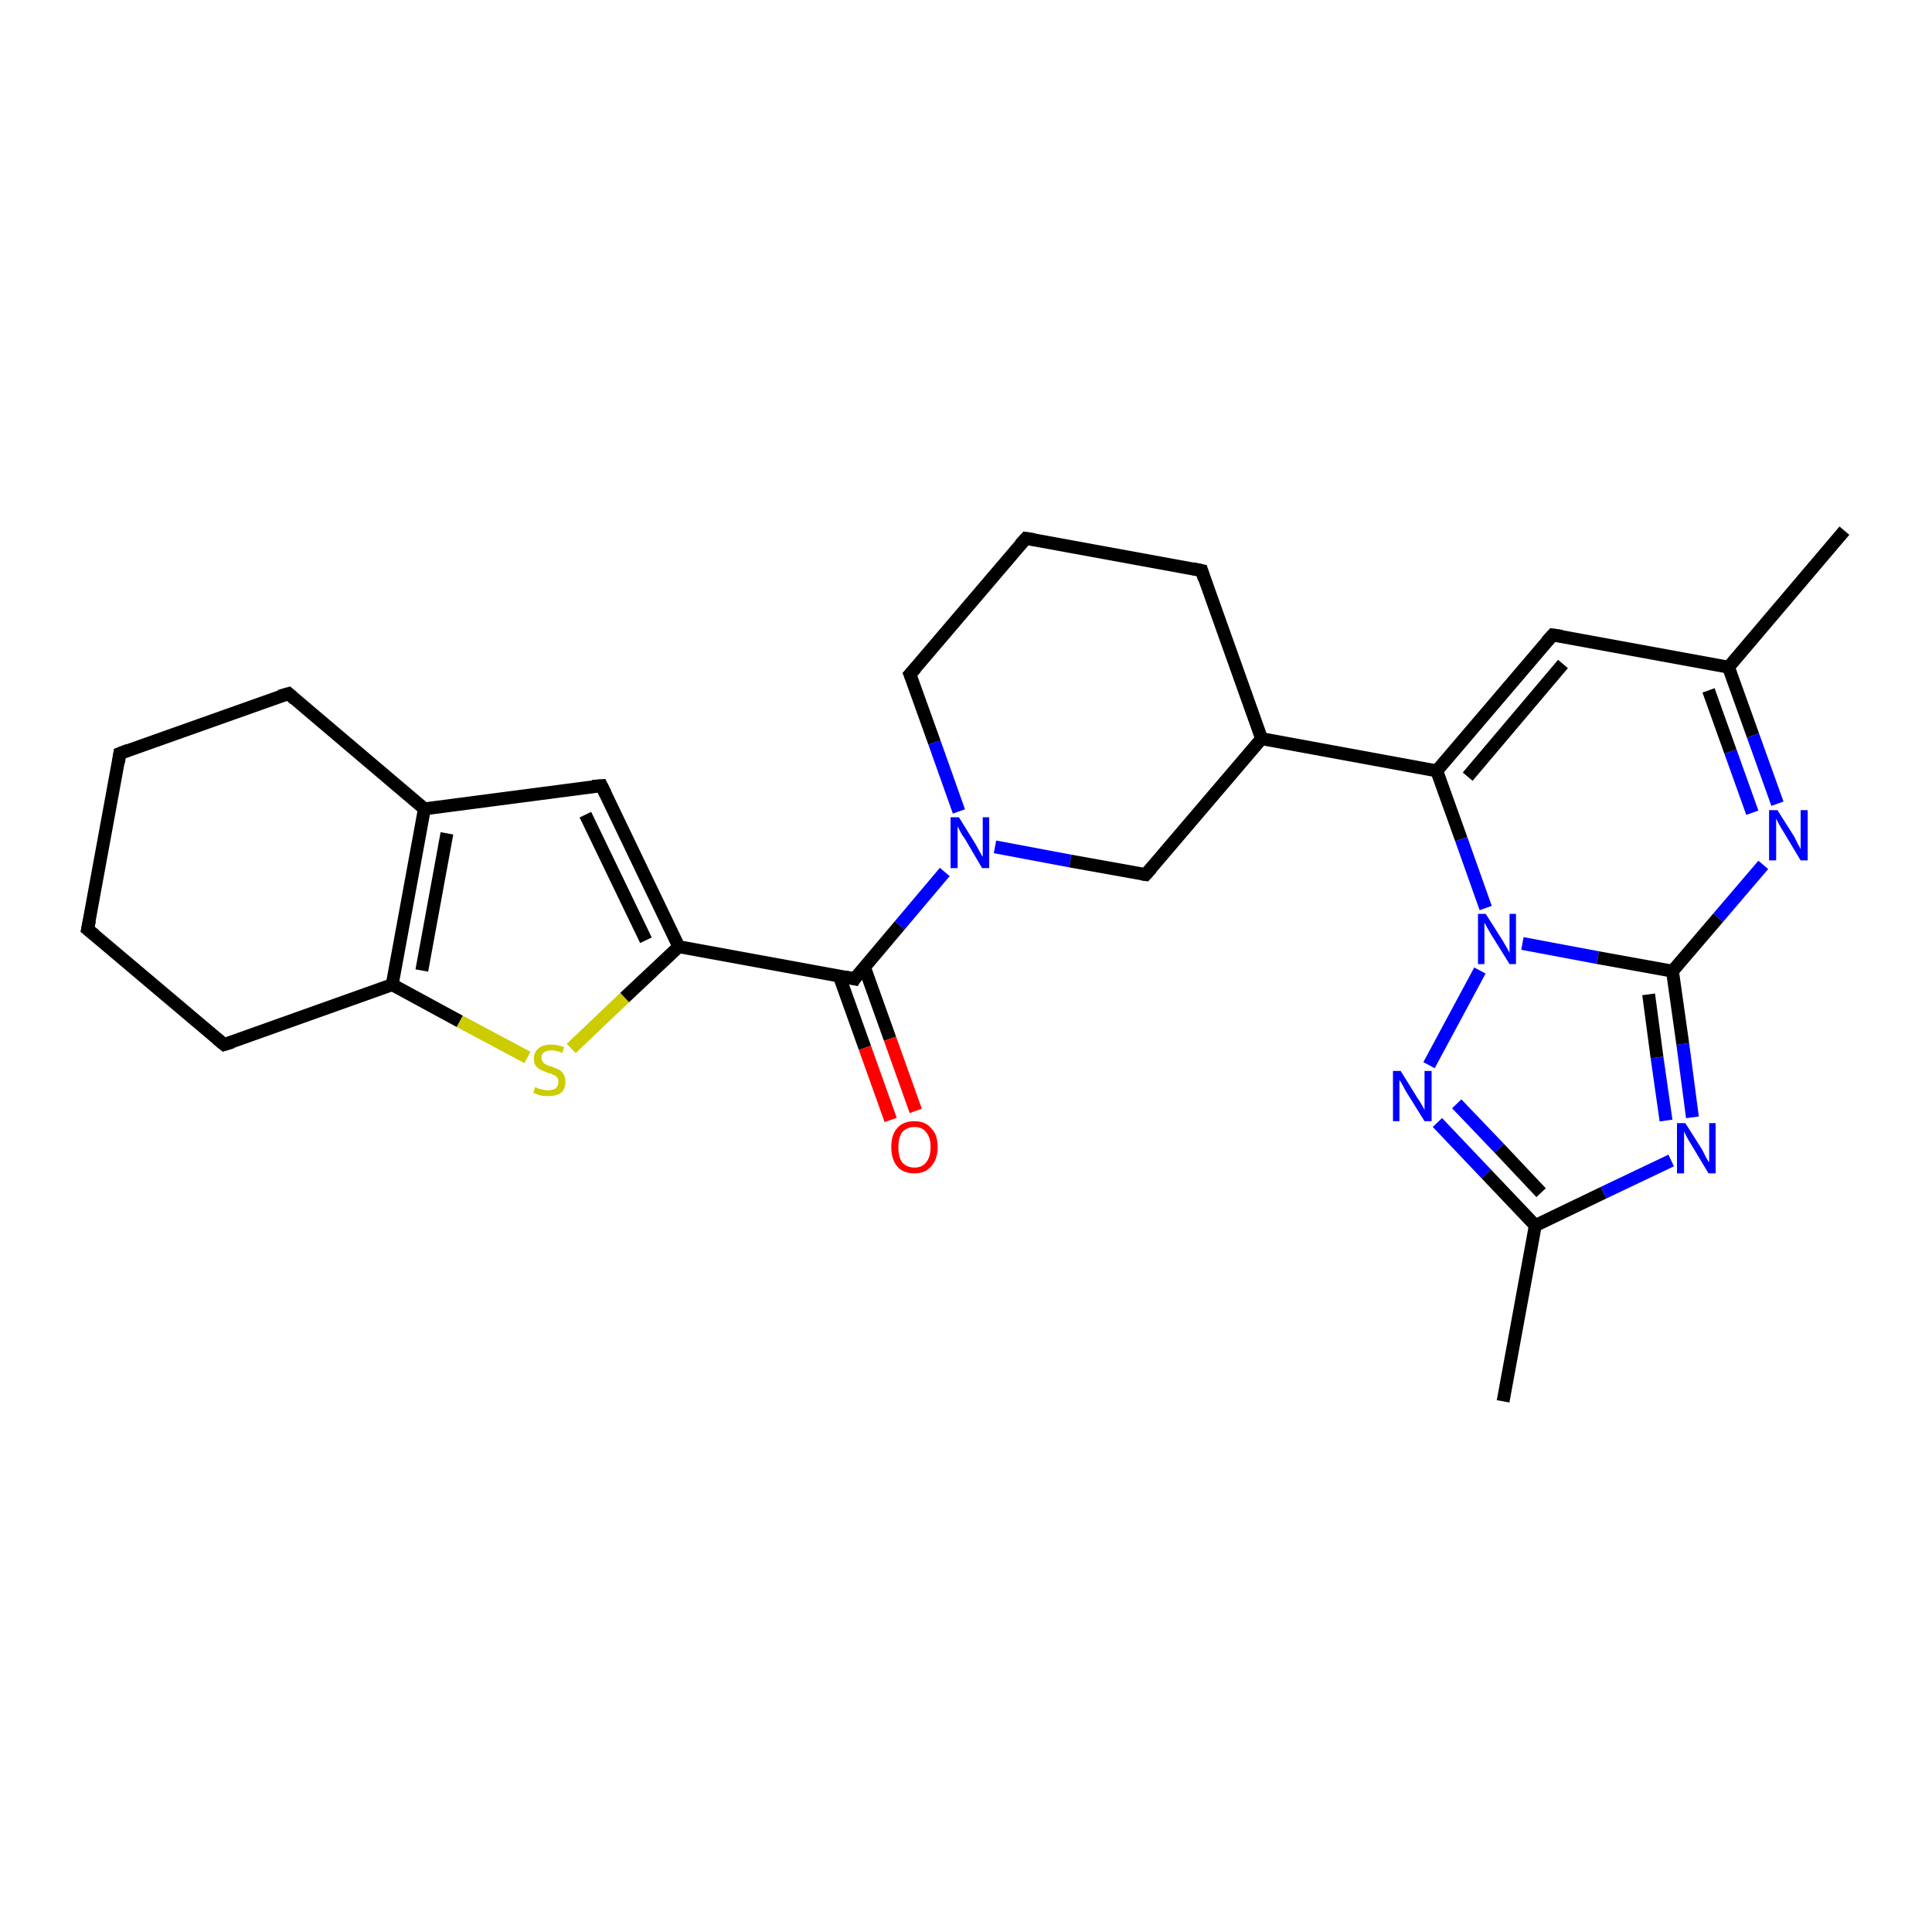 <?xml version='1.0' encoding='iso-8859-1'?>
<svg version='1.1' baseProfile='full'
              xmlns='http://www.w3.org/2000/svg'
                      xmlns:rdkit='http://www.rdkit.org/xml'
                      xmlns:xlink='http://www.w3.org/1999/xlink'
                  xml:space='preserve'
width='300px' height='300px' viewBox='0 0 300 300'>
<!-- END OF HEADER -->
<rect style='opacity:1.0;fill:#FFFFFF;stroke:none' width='300.0' height='300.0' x='0.0' y='0.0'> </rect>
<path class='bond-0 atom-0 atom-1' d='M 233.4,217.6 L 238.4,190.3' style='fill:none;fill-rule:evenodd;stroke:#000000;stroke-width:2.0px;stroke-linecap:butt;stroke-linejoin:miter;stroke-opacity:1' />
<path class='bond-1 atom-1 atom-2' d='M 238.4,190.3 L 249.0,185.2' style='fill:none;fill-rule:evenodd;stroke:#000000;stroke-width:2.0px;stroke-linecap:butt;stroke-linejoin:miter;stroke-opacity:1' />
<path class='bond-1 atom-1 atom-2' d='M 249.0,185.2 L 259.5,180.2' style='fill:none;fill-rule:evenodd;stroke:#0000FF;stroke-width:2.0px;stroke-linecap:butt;stroke-linejoin:miter;stroke-opacity:1' />
<path class='bond-2 atom-2 atom-3' d='M 262.8,173.5 L 261.3,162.1' style='fill:none;fill-rule:evenodd;stroke:#0000FF;stroke-width:2.0px;stroke-linecap:butt;stroke-linejoin:miter;stroke-opacity:1' />
<path class='bond-2 atom-2 atom-3' d='M 261.3,162.1 L 259.7,150.8' style='fill:none;fill-rule:evenodd;stroke:#000000;stroke-width:2.0px;stroke-linecap:butt;stroke-linejoin:miter;stroke-opacity:1' />
<path class='bond-2 atom-2 atom-3' d='M 258.7,174.0 L 257.3,164.2' style='fill:none;fill-rule:evenodd;stroke:#0000FF;stroke-width:2.0px;stroke-linecap:butt;stroke-linejoin:miter;stroke-opacity:1' />
<path class='bond-2 atom-2 atom-3' d='M 257.3,164.2 L 256.0,154.4' style='fill:none;fill-rule:evenodd;stroke:#000000;stroke-width:2.0px;stroke-linecap:butt;stroke-linejoin:miter;stroke-opacity:1' />
<path class='bond-3 atom-3 atom-4' d='M 259.7,150.8 L 266.8,142.5' style='fill:none;fill-rule:evenodd;stroke:#000000;stroke-width:2.0px;stroke-linecap:butt;stroke-linejoin:miter;stroke-opacity:1' />
<path class='bond-3 atom-3 atom-4' d='M 266.8,142.5 L 273.8,134.3' style='fill:none;fill-rule:evenodd;stroke:#0000FF;stroke-width:2.0px;stroke-linecap:butt;stroke-linejoin:miter;stroke-opacity:1' />
<path class='bond-4 atom-4 atom-5' d='M 276.0,124.8 L 272.2,114.2' style='fill:none;fill-rule:evenodd;stroke:#0000FF;stroke-width:2.0px;stroke-linecap:butt;stroke-linejoin:miter;stroke-opacity:1' />
<path class='bond-4 atom-4 atom-5' d='M 272.2,114.2 L 268.4,103.6' style='fill:none;fill-rule:evenodd;stroke:#000000;stroke-width:2.0px;stroke-linecap:butt;stroke-linejoin:miter;stroke-opacity:1' />
<path class='bond-4 atom-4 atom-5' d='M 272.1,126.2 L 268.7,116.7' style='fill:none;fill-rule:evenodd;stroke:#0000FF;stroke-width:2.0px;stroke-linecap:butt;stroke-linejoin:miter;stroke-opacity:1' />
<path class='bond-4 atom-4 atom-5' d='M 268.7,116.7 L 265.3,107.2' style='fill:none;fill-rule:evenodd;stroke:#000000;stroke-width:2.0px;stroke-linecap:butt;stroke-linejoin:miter;stroke-opacity:1' />
<path class='bond-5 atom-5 atom-6' d='M 268.4,103.6 L 286.4,82.4' style='fill:none;fill-rule:evenodd;stroke:#000000;stroke-width:2.0px;stroke-linecap:butt;stroke-linejoin:miter;stroke-opacity:1' />
<path class='bond-6 atom-5 atom-7' d='M 268.4,103.6 L 241.1,98.6' style='fill:none;fill-rule:evenodd;stroke:#000000;stroke-width:2.0px;stroke-linecap:butt;stroke-linejoin:miter;stroke-opacity:1' />
<path class='bond-7 atom-7 atom-8' d='M 241.1,98.6 L 223.1,119.7' style='fill:none;fill-rule:evenodd;stroke:#000000;stroke-width:2.0px;stroke-linecap:butt;stroke-linejoin:miter;stroke-opacity:1' />
<path class='bond-7 atom-7 atom-8' d='M 242.7,103.1 L 227.9,120.6' style='fill:none;fill-rule:evenodd;stroke:#000000;stroke-width:2.0px;stroke-linecap:butt;stroke-linejoin:miter;stroke-opacity:1' />
<path class='bond-8 atom-8 atom-9' d='M 223.1,119.7 L 195.9,114.7' style='fill:none;fill-rule:evenodd;stroke:#000000;stroke-width:2.0px;stroke-linecap:butt;stroke-linejoin:miter;stroke-opacity:1' />
<path class='bond-9 atom-9 atom-10' d='M 195.9,114.7 L 186.6,88.6' style='fill:none;fill-rule:evenodd;stroke:#000000;stroke-width:2.0px;stroke-linecap:butt;stroke-linejoin:miter;stroke-opacity:1' />
<path class='bond-10 atom-10 atom-11' d='M 186.6,88.6 L 159.3,83.6' style='fill:none;fill-rule:evenodd;stroke:#000000;stroke-width:2.0px;stroke-linecap:butt;stroke-linejoin:miter;stroke-opacity:1' />
<path class='bond-11 atom-11 atom-12' d='M 159.3,83.6 L 141.3,104.7' style='fill:none;fill-rule:evenodd;stroke:#000000;stroke-width:2.0px;stroke-linecap:butt;stroke-linejoin:miter;stroke-opacity:1' />
<path class='bond-12 atom-12 atom-13' d='M 141.3,104.7 L 145.1,115.3' style='fill:none;fill-rule:evenodd;stroke:#000000;stroke-width:2.0px;stroke-linecap:butt;stroke-linejoin:miter;stroke-opacity:1' />
<path class='bond-12 atom-12 atom-13' d='M 145.1,115.3 L 148.9,126.0' style='fill:none;fill-rule:evenodd;stroke:#0000FF;stroke-width:2.0px;stroke-linecap:butt;stroke-linejoin:miter;stroke-opacity:1' />
<path class='bond-13 atom-13 atom-14' d='M 154.5,131.5 L 166.2,133.7' style='fill:none;fill-rule:evenodd;stroke:#0000FF;stroke-width:2.0px;stroke-linecap:butt;stroke-linejoin:miter;stroke-opacity:1' />
<path class='bond-13 atom-13 atom-14' d='M 166.2,133.7 L 177.9,135.8' style='fill:none;fill-rule:evenodd;stroke:#000000;stroke-width:2.0px;stroke-linecap:butt;stroke-linejoin:miter;stroke-opacity:1' />
<path class='bond-14 atom-13 atom-15' d='M 146.7,135.4 L 139.7,143.7' style='fill:none;fill-rule:evenodd;stroke:#0000FF;stroke-width:2.0px;stroke-linecap:butt;stroke-linejoin:miter;stroke-opacity:1' />
<path class='bond-14 atom-13 atom-15' d='M 139.7,143.7 L 132.7,152.0' style='fill:none;fill-rule:evenodd;stroke:#000000;stroke-width:2.0px;stroke-linecap:butt;stroke-linejoin:miter;stroke-opacity:1' />
<path class='bond-15 atom-15 atom-16' d='M 130.3,151.5 L 134.3,162.7' style='fill:none;fill-rule:evenodd;stroke:#000000;stroke-width:2.0px;stroke-linecap:butt;stroke-linejoin:miter;stroke-opacity:1' />
<path class='bond-15 atom-15 atom-16' d='M 134.3,162.7 L 138.3,173.9' style='fill:none;fill-rule:evenodd;stroke:#FF0000;stroke-width:2.0px;stroke-linecap:butt;stroke-linejoin:miter;stroke-opacity:1' />
<path class='bond-15 atom-15 atom-16' d='M 134.2,150.1 L 138.2,161.3' style='fill:none;fill-rule:evenodd;stroke:#000000;stroke-width:2.0px;stroke-linecap:butt;stroke-linejoin:miter;stroke-opacity:1' />
<path class='bond-15 atom-15 atom-16' d='M 138.2,161.3 L 142.2,172.5' style='fill:none;fill-rule:evenodd;stroke:#FF0000;stroke-width:2.0px;stroke-linecap:butt;stroke-linejoin:miter;stroke-opacity:1' />
<path class='bond-16 atom-15 atom-17' d='M 132.7,152.0 L 105.4,147.0' style='fill:none;fill-rule:evenodd;stroke:#000000;stroke-width:2.0px;stroke-linecap:butt;stroke-linejoin:miter;stroke-opacity:1' />
<path class='bond-17 atom-17 atom-18' d='M 105.4,147.0 L 93.4,122.0' style='fill:none;fill-rule:evenodd;stroke:#000000;stroke-width:2.0px;stroke-linecap:butt;stroke-linejoin:miter;stroke-opacity:1' />
<path class='bond-17 atom-17 atom-18' d='M 100.3,146.0 L 90.9,126.5' style='fill:none;fill-rule:evenodd;stroke:#000000;stroke-width:2.0px;stroke-linecap:butt;stroke-linejoin:miter;stroke-opacity:1' />
<path class='bond-18 atom-18 atom-19' d='M 93.4,122.0 L 65.9,125.6' style='fill:none;fill-rule:evenodd;stroke:#000000;stroke-width:2.0px;stroke-linecap:butt;stroke-linejoin:miter;stroke-opacity:1' />
<path class='bond-19 atom-19 atom-20' d='M 65.9,125.6 L 44.8,107.7' style='fill:none;fill-rule:evenodd;stroke:#000000;stroke-width:2.0px;stroke-linecap:butt;stroke-linejoin:miter;stroke-opacity:1' />
<path class='bond-20 atom-20 atom-21' d='M 44.8,107.7 L 18.6,117.0' style='fill:none;fill-rule:evenodd;stroke:#000000;stroke-width:2.0px;stroke-linecap:butt;stroke-linejoin:miter;stroke-opacity:1' />
<path class='bond-21 atom-21 atom-22' d='M 18.6,117.0 L 13.6,144.3' style='fill:none;fill-rule:evenodd;stroke:#000000;stroke-width:2.0px;stroke-linecap:butt;stroke-linejoin:miter;stroke-opacity:1' />
<path class='bond-22 atom-22 atom-23' d='M 13.6,144.3 L 34.8,162.2' style='fill:none;fill-rule:evenodd;stroke:#000000;stroke-width:2.0px;stroke-linecap:butt;stroke-linejoin:miter;stroke-opacity:1' />
<path class='bond-23 atom-23 atom-24' d='M 34.8,162.2 L 60.9,152.9' style='fill:none;fill-rule:evenodd;stroke:#000000;stroke-width:2.0px;stroke-linecap:butt;stroke-linejoin:miter;stroke-opacity:1' />
<path class='bond-24 atom-24 atom-25' d='M 60.9,152.9 L 71.4,158.6' style='fill:none;fill-rule:evenodd;stroke:#000000;stroke-width:2.0px;stroke-linecap:butt;stroke-linejoin:miter;stroke-opacity:1' />
<path class='bond-24 atom-24 atom-25' d='M 71.4,158.6 L 81.9,164.2' style='fill:none;fill-rule:evenodd;stroke:#CCCC00;stroke-width:2.0px;stroke-linecap:butt;stroke-linejoin:miter;stroke-opacity:1' />
<path class='bond-25 atom-8 atom-26' d='M 223.1,119.7 L 226.9,130.3' style='fill:none;fill-rule:evenodd;stroke:#000000;stroke-width:2.0px;stroke-linecap:butt;stroke-linejoin:miter;stroke-opacity:1' />
<path class='bond-25 atom-8 atom-26' d='M 226.9,130.3 L 230.7,141.0' style='fill:none;fill-rule:evenodd;stroke:#0000FF;stroke-width:2.0px;stroke-linecap:butt;stroke-linejoin:miter;stroke-opacity:1' />
<path class='bond-26 atom-26 atom-27' d='M 229.8,150.7 L 221.9,165.4' style='fill:none;fill-rule:evenodd;stroke:#0000FF;stroke-width:2.0px;stroke-linecap:butt;stroke-linejoin:miter;stroke-opacity:1' />
<path class='bond-27 atom-27 atom-1' d='M 223.2,174.3 L 230.8,182.3' style='fill:none;fill-rule:evenodd;stroke:#0000FF;stroke-width:2.0px;stroke-linecap:butt;stroke-linejoin:miter;stroke-opacity:1' />
<path class='bond-27 atom-27 atom-1' d='M 230.8,182.3 L 238.4,190.3' style='fill:none;fill-rule:evenodd;stroke:#000000;stroke-width:2.0px;stroke-linecap:butt;stroke-linejoin:miter;stroke-opacity:1' />
<path class='bond-27 atom-27 atom-1' d='M 226.2,171.4 L 232.8,178.3' style='fill:none;fill-rule:evenodd;stroke:#0000FF;stroke-width:2.0px;stroke-linecap:butt;stroke-linejoin:miter;stroke-opacity:1' />
<path class='bond-27 atom-27 atom-1' d='M 232.8,178.3 L 239.3,185.2' style='fill:none;fill-rule:evenodd;stroke:#000000;stroke-width:2.0px;stroke-linecap:butt;stroke-linejoin:miter;stroke-opacity:1' />
<path class='bond-28 atom-26 atom-3' d='M 236.4,146.5 L 248.1,148.7' style='fill:none;fill-rule:evenodd;stroke:#0000FF;stroke-width:2.0px;stroke-linecap:butt;stroke-linejoin:miter;stroke-opacity:1' />
<path class='bond-28 atom-26 atom-3' d='M 248.1,148.7 L 259.7,150.8' style='fill:none;fill-rule:evenodd;stroke:#000000;stroke-width:2.0px;stroke-linecap:butt;stroke-linejoin:miter;stroke-opacity:1' />
<path class='bond-29 atom-14 atom-9' d='M 177.9,135.8 L 195.9,114.7' style='fill:none;fill-rule:evenodd;stroke:#000000;stroke-width:2.0px;stroke-linecap:butt;stroke-linejoin:miter;stroke-opacity:1' />
<path class='bond-30 atom-25 atom-17' d='M 88.7,162.8 L 97.0,154.9' style='fill:none;fill-rule:evenodd;stroke:#CCCC00;stroke-width:2.0px;stroke-linecap:butt;stroke-linejoin:miter;stroke-opacity:1' />
<path class='bond-30 atom-25 atom-17' d='M 97.0,154.9 L 105.4,147.0' style='fill:none;fill-rule:evenodd;stroke:#000000;stroke-width:2.0px;stroke-linecap:butt;stroke-linejoin:miter;stroke-opacity:1' />
<path class='bond-31 atom-24 atom-19' d='M 60.9,152.9 L 65.9,125.6' style='fill:none;fill-rule:evenodd;stroke:#000000;stroke-width:2.0px;stroke-linecap:butt;stroke-linejoin:miter;stroke-opacity:1' />
<path class='bond-31 atom-24 atom-19' d='M 65.5,150.7 L 69.4,129.4' style='fill:none;fill-rule:evenodd;stroke:#000000;stroke-width:2.0px;stroke-linecap:butt;stroke-linejoin:miter;stroke-opacity:1' />
<path d='M 242.5,98.8 L 241.1,98.6 L 240.2,99.6' style='fill:none;stroke:#000000;stroke-width:2.0px;stroke-linecap:butt;stroke-linejoin:miter;stroke-opacity:1;' />
<path d='M 187.0,89.9 L 186.6,88.6 L 185.2,88.3' style='fill:none;stroke:#000000;stroke-width:2.0px;stroke-linecap:butt;stroke-linejoin:miter;stroke-opacity:1;' />
<path d='M 160.6,83.8 L 159.3,83.6 L 158.4,84.6' style='fill:none;stroke:#000000;stroke-width:2.0px;stroke-linecap:butt;stroke-linejoin:miter;stroke-opacity:1;' />
<path d='M 142.2,103.7 L 141.3,104.7 L 141.5,105.2' style='fill:none;stroke:#000000;stroke-width:2.0px;stroke-linecap:butt;stroke-linejoin:miter;stroke-opacity:1;' />
<path d='M 177.3,135.7 L 177.9,135.8 L 178.8,134.8' style='fill:none;stroke:#000000;stroke-width:2.0px;stroke-linecap:butt;stroke-linejoin:miter;stroke-opacity:1;' />
<path d='M 133.0,151.5 L 132.7,152.0 L 131.3,151.7' style='fill:none;stroke:#000000;stroke-width:2.0px;stroke-linecap:butt;stroke-linejoin:miter;stroke-opacity:1;' />
<path d='M 94.0,123.2 L 93.4,122.0 L 92.0,122.1' style='fill:none;stroke:#000000;stroke-width:2.0px;stroke-linecap:butt;stroke-linejoin:miter;stroke-opacity:1;' />
<path d='M 45.8,108.6 L 44.8,107.7 L 43.4,108.1' style='fill:none;stroke:#000000;stroke-width:2.0px;stroke-linecap:butt;stroke-linejoin:miter;stroke-opacity:1;' />
<path d='M 19.9,116.5 L 18.6,117.0 L 18.4,118.4' style='fill:none;stroke:#000000;stroke-width:2.0px;stroke-linecap:butt;stroke-linejoin:miter;stroke-opacity:1;' />
<path d='M 13.9,142.9 L 13.6,144.3 L 14.7,145.2' style='fill:none;stroke:#000000;stroke-width:2.0px;stroke-linecap:butt;stroke-linejoin:miter;stroke-opacity:1;' />
<path d='M 33.7,161.3 L 34.8,162.2 L 36.1,161.8' style='fill:none;stroke:#000000;stroke-width:2.0px;stroke-linecap:butt;stroke-linejoin:miter;stroke-opacity:1;' />
<path class='atom-2' d='M 261.7 174.4
L 264.3 178.5
Q 264.5 178.9, 264.9 179.7
Q 265.3 180.4, 265.4 180.5
L 265.4 174.4
L 266.4 174.4
L 266.4 182.2
L 265.3 182.2
L 262.6 177.7
Q 262.2 177.1, 261.9 176.5
Q 261.6 175.9, 261.5 175.7
L 261.5 182.2
L 260.4 182.2
L 260.4 174.4
L 261.7 174.4
' fill='#0000FF'/>
<path class='atom-4' d='M 276.0 125.8
L 278.6 129.9
Q 278.8 130.3, 279.2 131.1
Q 279.6 131.8, 279.6 131.9
L 279.6 125.8
L 280.7 125.8
L 280.7 133.6
L 279.6 133.6
L 276.9 129.1
Q 276.5 128.5, 276.2 127.9
Q 275.9 127.3, 275.8 127.1
L 275.8 133.6
L 274.7 133.6
L 274.7 125.8
L 276.0 125.8
' fill='#0000FF'/>
<path class='atom-13' d='M 148.9 126.9
L 151.5 131.1
Q 151.7 131.5, 152.1 132.2
Q 152.5 133.0, 152.6 133.0
L 152.6 126.9
L 153.6 126.9
L 153.6 134.8
L 152.5 134.8
L 149.8 130.2
Q 149.4 129.7, 149.1 129.1
Q 148.8 128.5, 148.7 128.3
L 148.7 134.8
L 147.6 134.8
L 147.6 126.9
L 148.9 126.9
' fill='#0000FF'/>
<path class='atom-16' d='M 138.4 178.1
Q 138.4 176.2, 139.3 175.2
Q 140.2 174.1, 142.0 174.1
Q 143.7 174.1, 144.6 175.2
Q 145.6 176.2, 145.6 178.1
Q 145.6 180.0, 144.6 181.1
Q 143.7 182.2, 142.0 182.2
Q 140.2 182.2, 139.3 181.1
Q 138.4 180.0, 138.4 178.1
M 142.0 181.3
Q 143.2 181.3, 143.8 180.5
Q 144.5 179.7, 144.5 178.1
Q 144.5 176.6, 143.8 175.8
Q 143.2 175.0, 142.0 175.0
Q 140.8 175.0, 140.1 175.8
Q 139.5 176.6, 139.5 178.1
Q 139.5 179.7, 140.1 180.5
Q 140.8 181.3, 142.0 181.3
' fill='#FF0000'/>
<path class='atom-25' d='M 83.1 168.8
Q 83.2 168.8, 83.5 169.0
Q 83.9 169.1, 84.3 169.2
Q 84.7 169.3, 85.1 169.3
Q 85.8 169.3, 86.3 169.0
Q 86.7 168.6, 86.7 168.0
Q 86.7 167.5, 86.5 167.3
Q 86.3 167.0, 85.9 166.9
Q 85.6 166.7, 85.1 166.6
Q 84.4 166.3, 83.9 166.1
Q 83.5 165.9, 83.2 165.5
Q 82.9 165.1, 82.9 164.4
Q 82.9 163.4, 83.6 162.8
Q 84.3 162.2, 85.6 162.2
Q 86.5 162.2, 87.6 162.6
L 87.3 163.5
Q 86.4 163.1, 85.6 163.1
Q 84.9 163.1, 84.5 163.4
Q 84.0 163.7, 84.1 164.3
Q 84.1 164.7, 84.3 164.9
Q 84.5 165.2, 84.8 165.3
Q 85.1 165.5, 85.6 165.6
Q 86.4 165.9, 86.8 166.1
Q 87.2 166.3, 87.5 166.8
Q 87.8 167.2, 87.8 168.0
Q 87.8 169.1, 87.1 169.7
Q 86.4 170.2, 85.1 170.2
Q 84.5 170.2, 83.9 170.1
Q 83.4 169.9, 82.8 169.7
L 83.1 168.8
' fill='#CCCC00'/>
<path class='atom-26' d='M 230.7 141.9
L 233.3 146.0
Q 233.6 146.5, 234.0 147.2
Q 234.4 147.9, 234.4 148.0
L 234.4 141.9
L 235.4 141.9
L 235.4 149.7
L 234.4 149.7
L 231.6 145.2
Q 231.3 144.7, 230.9 144.0
Q 230.6 143.4, 230.5 143.3
L 230.5 149.7
L 229.5 149.7
L 229.5 141.9
L 230.7 141.9
' fill='#0000FF'/>
<path class='atom-27' d='M 217.5 166.3
L 220.1 170.5
Q 220.4 170.9, 220.8 171.6
Q 221.2 172.3, 221.2 172.4
L 221.2 166.3
L 222.3 166.3
L 222.3 174.1
L 221.2 174.1
L 218.4 169.6
Q 218.1 169.1, 217.8 168.5
Q 217.4 167.8, 217.3 167.7
L 217.3 174.1
L 216.3 174.1
L 216.3 166.3
L 217.5 166.3
' fill='#0000FF'/>
</svg>
